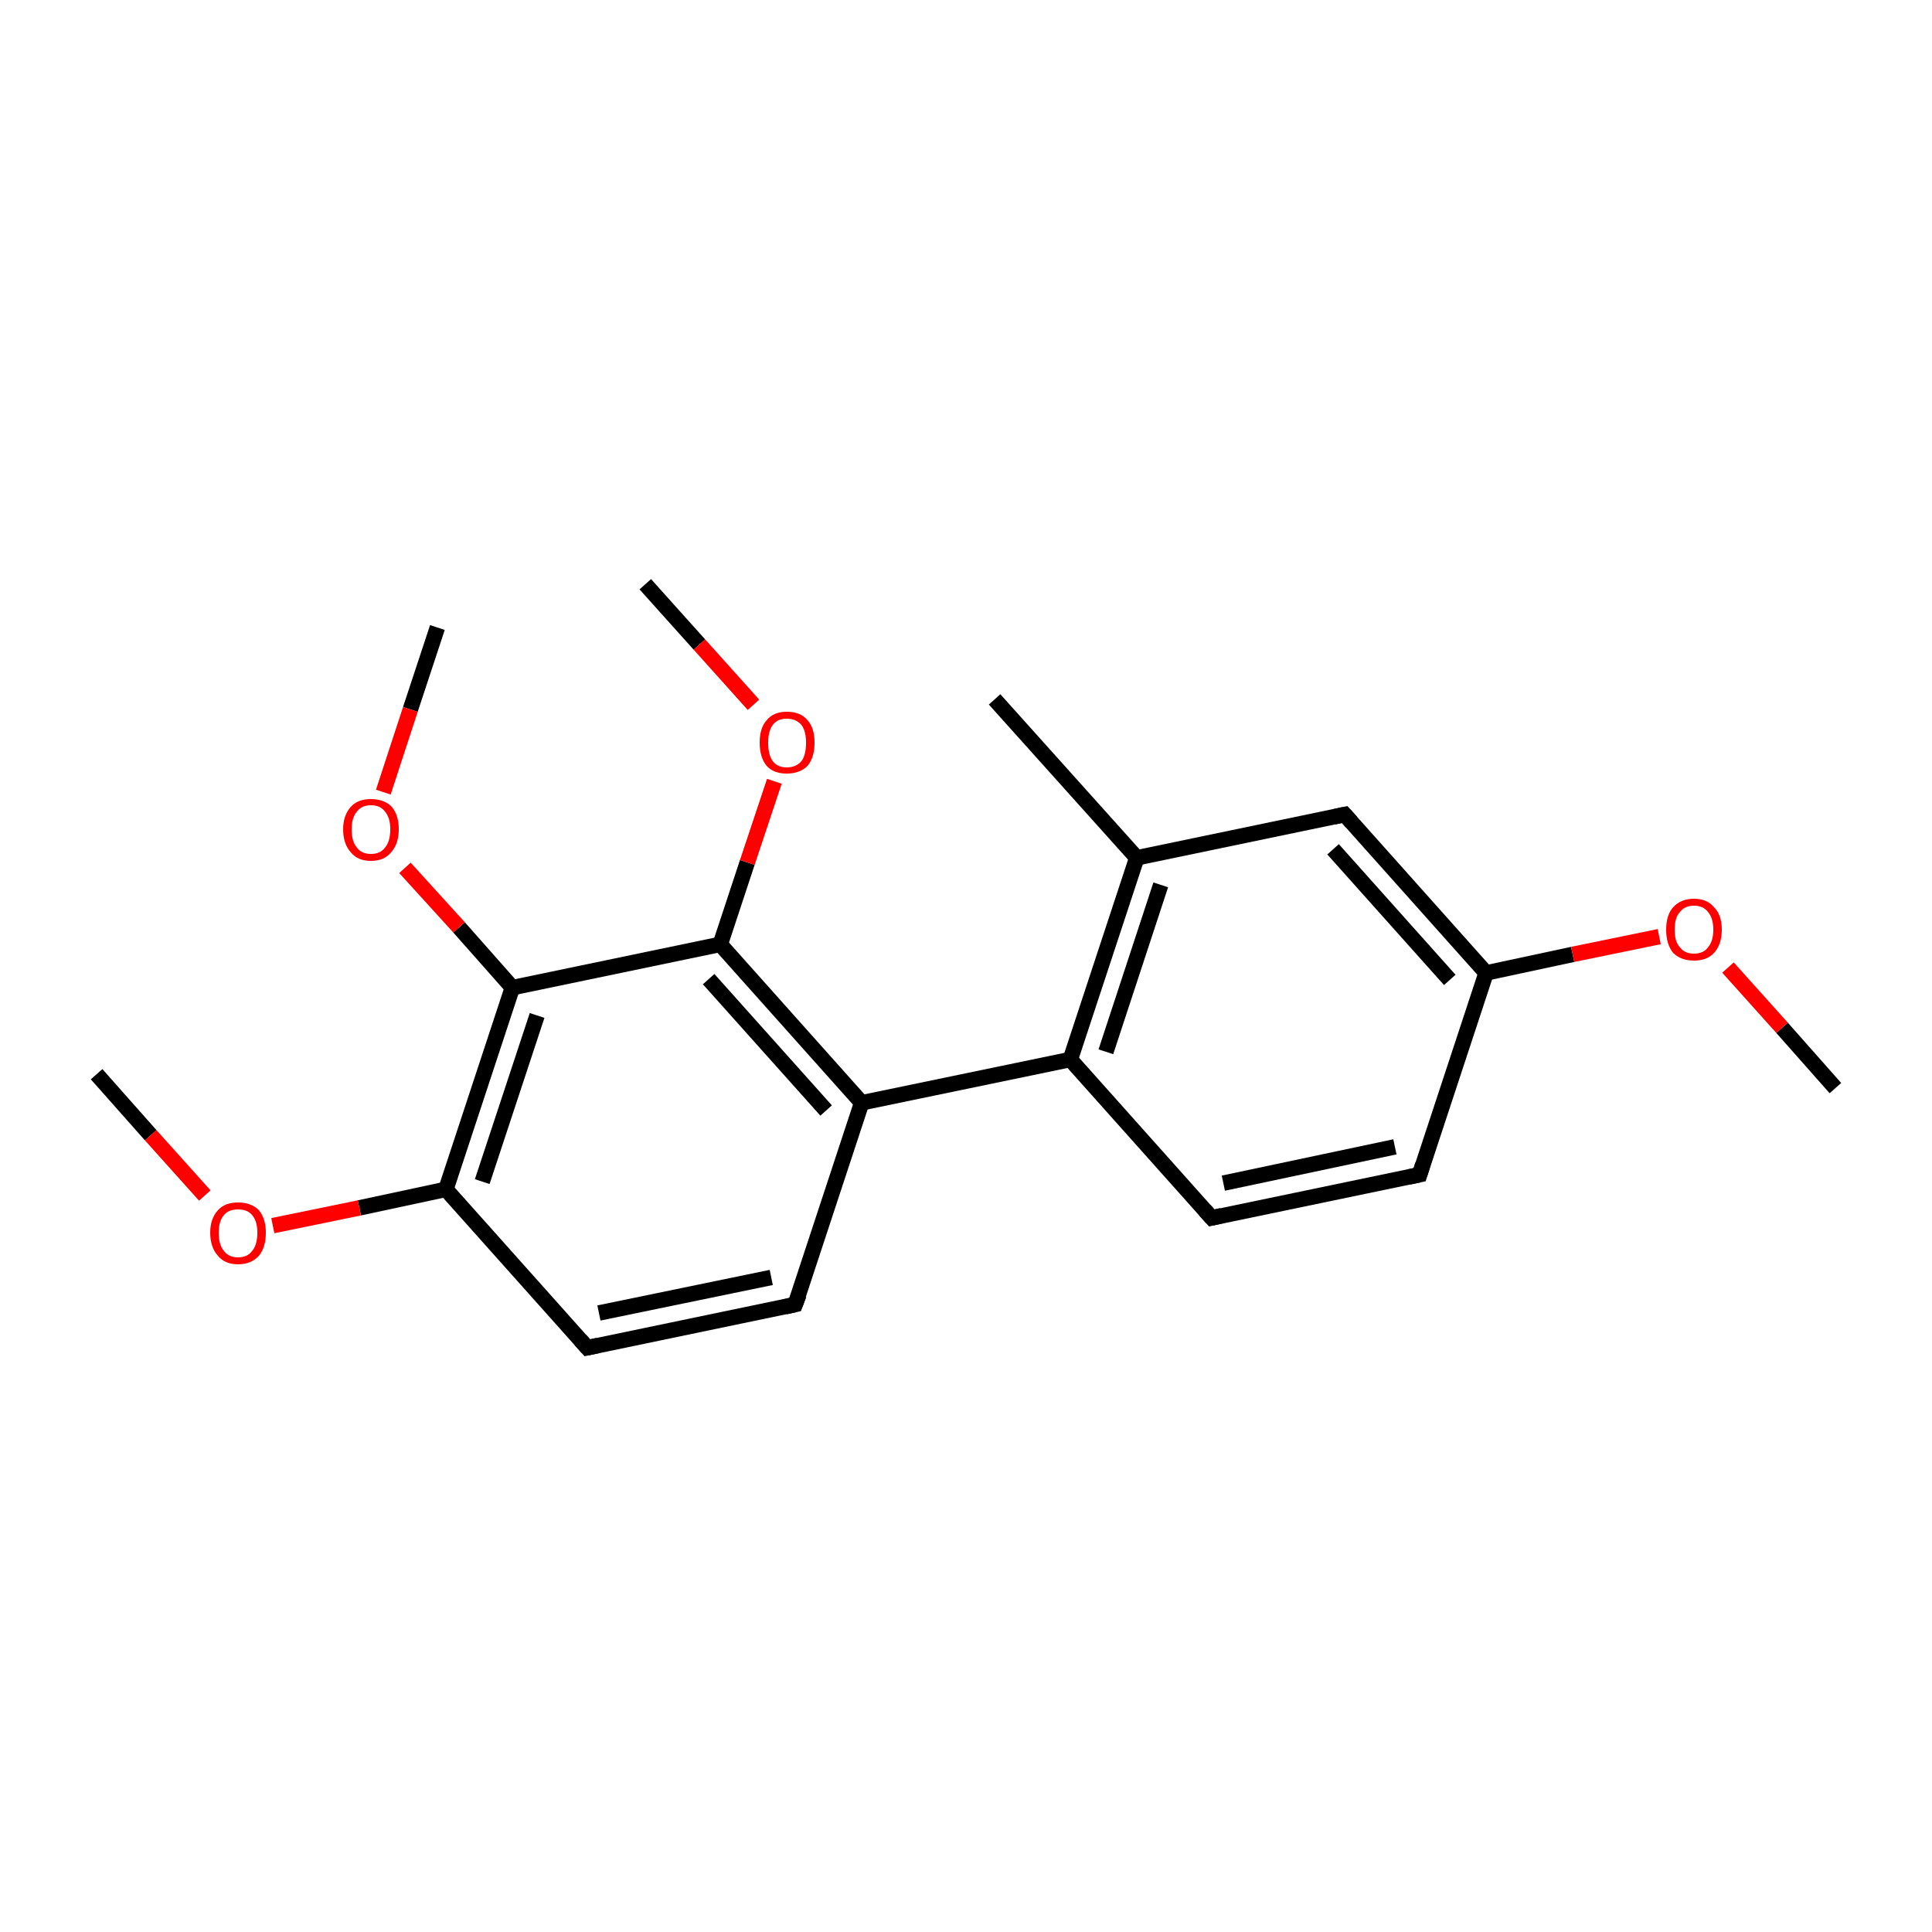 <?xml version='1.0' encoding='iso-8859-1'?>
<svg version='1.1' baseProfile='full'
              xmlns='http://www.w3.org/2000/svg'
                      xmlns:rdkit='http://www.rdkit.org/xml'
                      xmlns:xlink='http://www.w3.org/1999/xlink'
                  xml:space='preserve'
width='250px' height='250px' viewBox='0 0 250 250'>
<!-- END OF HEADER -->
<rect style='opacity:1.0;fill:#FFFFFF;stroke:none' width='250.0' height='250.0' x='0.0' y='0.0'> </rect>
<path class='bond-0 atom-0 atom-10' d='M 128.7,90.5 L 147.1,111.0' style='fill:none;fill-rule:evenodd;stroke:#000000;stroke-width:2.0px;stroke-linecap:butt;stroke-linejoin:miter;stroke-opacity:1' />
<path class='bond-1 atom-1 atom-17' d='M 237.5,140.8 L 230.6,133.0' style='fill:none;fill-rule:evenodd;stroke:#000000;stroke-width:2.0px;stroke-linecap:butt;stroke-linejoin:miter;stroke-opacity:1' />
<path class='bond-1 atom-1 atom-17' d='M 230.6,133.0 L 223.6,125.2' style='fill:none;fill-rule:evenodd;stroke:#FF0000;stroke-width:2.0px;stroke-linecap:butt;stroke-linejoin:miter;stroke-opacity:1' />
<path class='bond-2 atom-2 atom-18' d='M 12.5,139.0 L 19.5,146.9' style='fill:none;fill-rule:evenodd;stroke:#000000;stroke-width:2.0px;stroke-linecap:butt;stroke-linejoin:miter;stroke-opacity:1' />
<path class='bond-2 atom-2 atom-18' d='M 19.5,146.9 L 26.5,154.7' style='fill:none;fill-rule:evenodd;stroke:#FF0000;stroke-width:2.0px;stroke-linecap:butt;stroke-linejoin:miter;stroke-opacity:1' />
<path class='bond-3 atom-3 atom-19' d='M 83.5,75.6 L 90.5,83.4' style='fill:none;fill-rule:evenodd;stroke:#000000;stroke-width:2.0px;stroke-linecap:butt;stroke-linejoin:miter;stroke-opacity:1' />
<path class='bond-3 atom-3 atom-19' d='M 90.5,83.4 L 97.5,91.2' style='fill:none;fill-rule:evenodd;stroke:#FF0000;stroke-width:2.0px;stroke-linecap:butt;stroke-linejoin:miter;stroke-opacity:1' />
<path class='bond-4 atom-4 atom-20' d='M 56.6,81.2 L 53.1,91.8' style='fill:none;fill-rule:evenodd;stroke:#000000;stroke-width:2.0px;stroke-linecap:butt;stroke-linejoin:miter;stroke-opacity:1' />
<path class='bond-4 atom-4 atom-20' d='M 53.1,91.8 L 49.6,102.5' style='fill:none;fill-rule:evenodd;stroke:#FF0000;stroke-width:2.0px;stroke-linecap:butt;stroke-linejoin:miter;stroke-opacity:1' />
<path class='bond-5 atom-5 atom-6' d='M 183.7,152.0 L 156.8,157.6' style='fill:none;fill-rule:evenodd;stroke:#000000;stroke-width:2.0px;stroke-linecap:butt;stroke-linejoin:miter;stroke-opacity:1' />
<path class='bond-5 atom-5 atom-6' d='M 180.5,148.4 L 158.3,153.1' style='fill:none;fill-rule:evenodd;stroke:#000000;stroke-width:2.0px;stroke-linecap:butt;stroke-linejoin:miter;stroke-opacity:1' />
<path class='bond-6 atom-5 atom-11' d='M 183.7,152.0 L 192.3,125.9' style='fill:none;fill-rule:evenodd;stroke:#000000;stroke-width:2.0px;stroke-linecap:butt;stroke-linejoin:miter;stroke-opacity:1' />
<path class='bond-7 atom-6 atom-12' d='M 156.8,157.6 L 138.5,137.1' style='fill:none;fill-rule:evenodd;stroke:#000000;stroke-width:2.0px;stroke-linecap:butt;stroke-linejoin:miter;stroke-opacity:1' />
<path class='bond-8 atom-7 atom-8' d='M 102.9,168.8 L 76.0,174.4' style='fill:none;fill-rule:evenodd;stroke:#000000;stroke-width:2.0px;stroke-linecap:butt;stroke-linejoin:miter;stroke-opacity:1' />
<path class='bond-8 atom-7 atom-8' d='M 99.8,165.3 L 77.5,169.9' style='fill:none;fill-rule:evenodd;stroke:#000000;stroke-width:2.0px;stroke-linecap:butt;stroke-linejoin:miter;stroke-opacity:1' />
<path class='bond-9 atom-7 atom-13' d='M 102.9,168.8 L 111.5,142.7' style='fill:none;fill-rule:evenodd;stroke:#000000;stroke-width:2.0px;stroke-linecap:butt;stroke-linejoin:miter;stroke-opacity:1' />
<path class='bond-10 atom-8 atom-14' d='M 76.0,174.4 L 57.7,153.9' style='fill:none;fill-rule:evenodd;stroke:#000000;stroke-width:2.0px;stroke-linecap:butt;stroke-linejoin:miter;stroke-opacity:1' />
<path class='bond-11 atom-9 atom-10' d='M 174.0,105.4 L 147.1,111.0' style='fill:none;fill-rule:evenodd;stroke:#000000;stroke-width:2.0px;stroke-linecap:butt;stroke-linejoin:miter;stroke-opacity:1' />
<path class='bond-12 atom-9 atom-11' d='M 174.0,105.4 L 192.3,125.9' style='fill:none;fill-rule:evenodd;stroke:#000000;stroke-width:2.0px;stroke-linecap:butt;stroke-linejoin:miter;stroke-opacity:1' />
<path class='bond-12 atom-9 atom-11' d='M 172.5,109.9 L 187.6,126.8' style='fill:none;fill-rule:evenodd;stroke:#000000;stroke-width:2.0px;stroke-linecap:butt;stroke-linejoin:miter;stroke-opacity:1' />
<path class='bond-13 atom-10 atom-12' d='M 147.1,111.0 L 138.5,137.1' style='fill:none;fill-rule:evenodd;stroke:#000000;stroke-width:2.0px;stroke-linecap:butt;stroke-linejoin:miter;stroke-opacity:1' />
<path class='bond-13 atom-10 atom-12' d='M 150.2,114.5 L 143.1,136.1' style='fill:none;fill-rule:evenodd;stroke:#000000;stroke-width:2.0px;stroke-linecap:butt;stroke-linejoin:miter;stroke-opacity:1' />
<path class='bond-14 atom-11 atom-17' d='M 192.3,125.9 L 203.5,123.5' style='fill:none;fill-rule:evenodd;stroke:#000000;stroke-width:2.0px;stroke-linecap:butt;stroke-linejoin:miter;stroke-opacity:1' />
<path class='bond-14 atom-11 atom-17' d='M 203.5,123.5 L 214.7,121.2' style='fill:none;fill-rule:evenodd;stroke:#FF0000;stroke-width:2.0px;stroke-linecap:butt;stroke-linejoin:miter;stroke-opacity:1' />
<path class='bond-15 atom-12 atom-13' d='M 138.5,137.1 L 111.5,142.7' style='fill:none;fill-rule:evenodd;stroke:#000000;stroke-width:2.0px;stroke-linecap:butt;stroke-linejoin:miter;stroke-opacity:1' />
<path class='bond-16 atom-13 atom-15' d='M 111.5,142.7 L 93.2,122.2' style='fill:none;fill-rule:evenodd;stroke:#000000;stroke-width:2.0px;stroke-linecap:butt;stroke-linejoin:miter;stroke-opacity:1' />
<path class='bond-16 atom-13 atom-15' d='M 106.9,143.7 L 91.7,126.7' style='fill:none;fill-rule:evenodd;stroke:#000000;stroke-width:2.0px;stroke-linecap:butt;stroke-linejoin:miter;stroke-opacity:1' />
<path class='bond-17 atom-14 atom-16' d='M 57.7,153.9 L 66.3,127.8' style='fill:none;fill-rule:evenodd;stroke:#000000;stroke-width:2.0px;stroke-linecap:butt;stroke-linejoin:miter;stroke-opacity:1' />
<path class='bond-17 atom-14 atom-16' d='M 62.4,152.9 L 69.5,131.4' style='fill:none;fill-rule:evenodd;stroke:#000000;stroke-width:2.0px;stroke-linecap:butt;stroke-linejoin:miter;stroke-opacity:1' />
<path class='bond-18 atom-14 atom-18' d='M 57.7,153.9 L 46.5,156.3' style='fill:none;fill-rule:evenodd;stroke:#000000;stroke-width:2.0px;stroke-linecap:butt;stroke-linejoin:miter;stroke-opacity:1' />
<path class='bond-18 atom-14 atom-18' d='M 46.5,156.3 L 35.3,158.6' style='fill:none;fill-rule:evenodd;stroke:#FF0000;stroke-width:2.0px;stroke-linecap:butt;stroke-linejoin:miter;stroke-opacity:1' />
<path class='bond-19 atom-15 atom-16' d='M 93.2,122.2 L 66.3,127.8' style='fill:none;fill-rule:evenodd;stroke:#000000;stroke-width:2.0px;stroke-linecap:butt;stroke-linejoin:miter;stroke-opacity:1' />
<path class='bond-20 atom-15 atom-19' d='M 93.2,122.2 L 96.7,111.6' style='fill:none;fill-rule:evenodd;stroke:#000000;stroke-width:2.0px;stroke-linecap:butt;stroke-linejoin:miter;stroke-opacity:1' />
<path class='bond-20 atom-15 atom-19' d='M 96.7,111.6 L 100.2,101.1' style='fill:none;fill-rule:evenodd;stroke:#FF0000;stroke-width:2.0px;stroke-linecap:butt;stroke-linejoin:miter;stroke-opacity:1' />
<path class='bond-21 atom-16 atom-20' d='M 66.3,127.8 L 59.4,120.0' style='fill:none;fill-rule:evenodd;stroke:#000000;stroke-width:2.0px;stroke-linecap:butt;stroke-linejoin:miter;stroke-opacity:1' />
<path class='bond-21 atom-16 atom-20' d='M 59.4,120.0 L 52.4,112.3' style='fill:none;fill-rule:evenodd;stroke:#FF0000;stroke-width:2.0px;stroke-linecap:butt;stroke-linejoin:miter;stroke-opacity:1' />
<path d='M 182.3,152.3 L 183.7,152.0 L 184.1,150.7' style='fill:none;stroke:#000000;stroke-width:2.0px;stroke-linecap:butt;stroke-linejoin:miter;stroke-opacity:1;' />
<path d='M 158.1,157.3 L 156.8,157.6 L 155.9,156.6' style='fill:none;stroke:#000000;stroke-width:2.0px;stroke-linecap:butt;stroke-linejoin:miter;stroke-opacity:1;' />
<path d='M 101.6,169.1 L 102.9,168.8 L 103.4,167.5' style='fill:none;stroke:#000000;stroke-width:2.0px;stroke-linecap:butt;stroke-linejoin:miter;stroke-opacity:1;' />
<path d='M 77.4,174.1 L 76.0,174.4 L 75.1,173.4' style='fill:none;stroke:#000000;stroke-width:2.0px;stroke-linecap:butt;stroke-linejoin:miter;stroke-opacity:1;' />
<path d='M 172.6,105.7 L 174.0,105.4 L 174.9,106.4' style='fill:none;stroke:#000000;stroke-width:2.0px;stroke-linecap:butt;stroke-linejoin:miter;stroke-opacity:1;' />
<path class='atom-17' d='M 215.6 120.3
Q 215.6 118.4, 216.5 117.4
Q 217.5 116.3, 219.2 116.3
Q 220.9 116.3, 221.8 117.4
Q 222.8 118.4, 222.8 120.3
Q 222.8 122.2, 221.8 123.3
Q 220.9 124.3, 219.2 124.3
Q 217.5 124.3, 216.5 123.3
Q 215.6 122.2, 215.6 120.3
M 219.2 123.4
Q 220.4 123.4, 221.0 122.6
Q 221.7 121.8, 221.7 120.3
Q 221.7 118.8, 221.0 118.0
Q 220.4 117.2, 219.2 117.2
Q 218.0 117.2, 217.4 118.0
Q 216.7 118.7, 216.7 120.3
Q 216.7 121.9, 217.4 122.6
Q 218.0 123.4, 219.2 123.4
' fill='#FF0000'/>
<path class='atom-18' d='M 27.2 159.5
Q 27.2 157.7, 28.2 156.6
Q 29.1 155.6, 30.8 155.6
Q 32.5 155.6, 33.5 156.6
Q 34.4 157.7, 34.4 159.5
Q 34.4 161.4, 33.5 162.5
Q 32.5 163.6, 30.8 163.6
Q 29.1 163.6, 28.2 162.5
Q 27.2 161.4, 27.2 159.5
M 30.8 162.7
Q 32.0 162.7, 32.6 161.9
Q 33.3 161.1, 33.3 159.5
Q 33.3 158.0, 32.6 157.2
Q 32.0 156.5, 30.8 156.5
Q 29.6 156.5, 29.0 157.2
Q 28.3 158.0, 28.3 159.5
Q 28.3 161.1, 29.0 161.9
Q 29.6 162.7, 30.8 162.7
' fill='#FF0000'/>
<path class='atom-19' d='M 98.3 96.1
Q 98.3 94.2, 99.2 93.2
Q 100.1 92.1, 101.8 92.1
Q 103.6 92.1, 104.5 93.2
Q 105.4 94.2, 105.4 96.1
Q 105.4 98.0, 104.5 99.1
Q 103.5 100.1, 101.8 100.1
Q 100.1 100.1, 99.2 99.1
Q 98.3 98.0, 98.3 96.1
M 101.8 99.3
Q 103.0 99.3, 103.7 98.5
Q 104.3 97.7, 104.3 96.1
Q 104.3 94.6, 103.7 93.8
Q 103.0 93.0, 101.8 93.0
Q 100.6 93.0, 100.0 93.8
Q 99.4 94.6, 99.4 96.1
Q 99.4 97.7, 100.0 98.5
Q 100.6 99.3, 101.8 99.3
' fill='#FF0000'/>
<path class='atom-20' d='M 44.4 107.3
Q 44.4 105.5, 45.4 104.4
Q 46.3 103.4, 48.0 103.4
Q 49.7 103.4, 50.7 104.4
Q 51.6 105.5, 51.6 107.3
Q 51.6 109.2, 50.6 110.3
Q 49.7 111.4, 48.0 111.4
Q 46.3 111.4, 45.4 110.3
Q 44.4 109.2, 44.4 107.3
M 48.0 110.5
Q 49.2 110.5, 49.8 109.7
Q 50.5 108.9, 50.5 107.3
Q 50.5 105.8, 49.8 105.0
Q 49.2 104.2, 48.0 104.2
Q 46.8 104.2, 46.2 105.0
Q 45.5 105.8, 45.5 107.3
Q 45.5 108.9, 46.2 109.7
Q 46.8 110.5, 48.0 110.5
' fill='#FF0000'/>
</svg>
